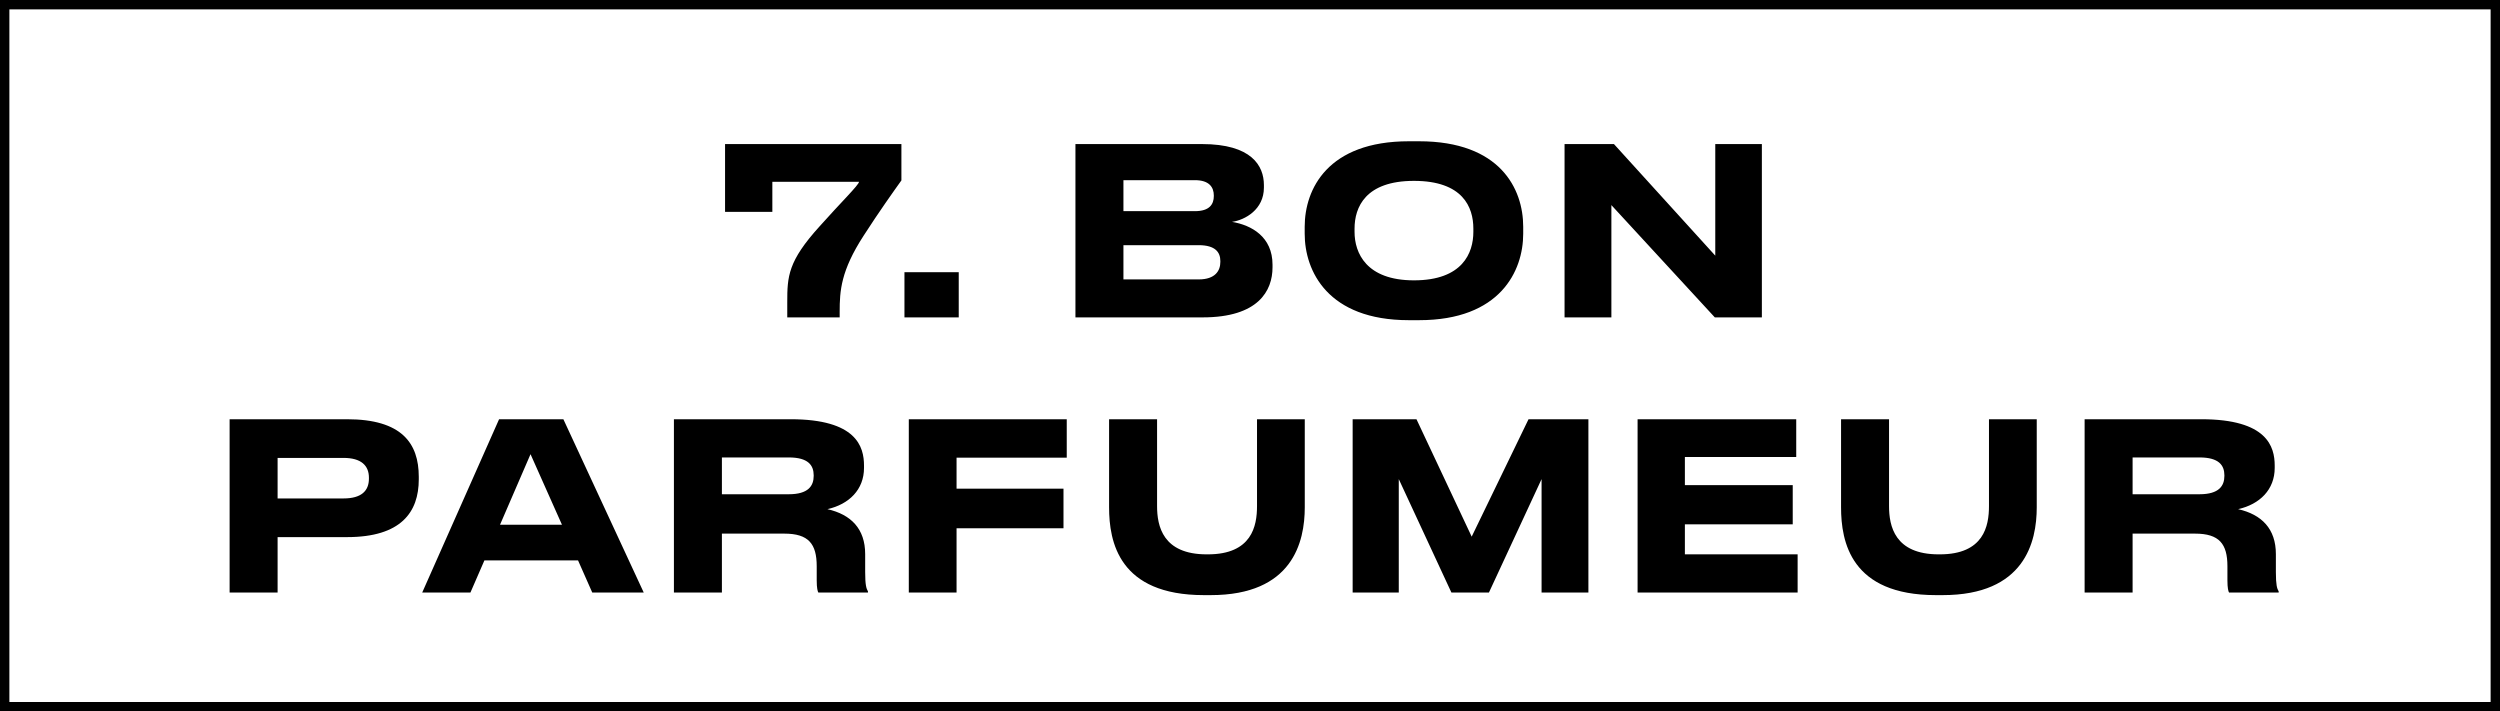 <?xml version="1.0" encoding="UTF-8"?>
<svg xmlns="http://www.w3.org/2000/svg" width="1599" height="455" viewBox="0 0 1599 455" fill="none">
  <rect x="0" y="0" width="1599" height="455" fill="#808080" stroke="none"/>
  <path d="M3.001 227.635L3 3L1596 3L1596 452L3 452L3.001 227.635Z" fill="white" stroke="black" stroke-width="6"></path>
  <path d="M463.747 92.144H576.54V115.388C571.325 122.689 562.385 135.205 552.402 150.701C537.8 173.2 537.055 186.014 537.055 199.424V203H503.53V193.315C503.53 176.776 503.977 167.091 524.241 144.741C537.353 129.99 549.422 118.219 549.422 116.282H493.994V135.503H463.747V92.144ZM613.206 174.094V203H578.489V174.094H613.206ZM687.853 203V92.144H768.76C800.497 92.144 808.394 106.001 808.394 118.368V120.007C808.394 134.013 796.325 140.718 787.981 141.91C800.497 143.996 813.907 151.446 813.907 169.326V170.965C813.907 186.014 804.818 203 769.207 203H687.853ZM764.29 115.239H718.547V135.056H764.29C773.677 135.056 776.359 130.586 776.359 125.371V125.073C776.359 119.709 773.379 115.239 764.29 115.239ZM766.674 156.81H718.547V178.713H766.674C777.402 178.713 780.531 173.051 780.531 167.538V166.942C780.531 161.429 777.402 156.81 766.674 156.81ZM901.084 90.356H907.64C959.492 90.356 974.243 120.752 974.243 145.039V149.509C974.243 173.349 959.492 204.788 907.64 204.788H901.084C849.232 204.788 834.481 173.349 834.481 149.509V145.039C834.481 120.901 849.232 90.356 901.084 90.356ZM942.357 148.317V146.231C942.357 132.523 935.652 115.686 904.362 115.686C873.37 115.686 866.367 132.523 866.367 146.231V148.317C866.367 161.727 873.817 179.309 904.362 179.309C935.503 179.309 942.357 161.727 942.357 148.317ZM1096.8 203L1030.64 131.182V203H1000.69V92.144H1032.28L1097.09 163.515V92.144H1126.89V203H1096.8ZM221.957 343.538H177.555V379H146.861V268.144H221.957C256.972 268.144 267.849 283.491 267.849 304.947V306.586C267.849 327.595 256.525 343.538 221.957 343.538ZM177.555 292.878V318.804H219.722C231.046 318.804 235.963 314.036 235.963 306.139V305.543C235.963 297.795 231.046 292.878 219.722 292.878H177.555ZM359.44 335.641L339.325 290.494L319.806 335.641H359.44ZM378.81 379L369.721 358.438H309.823L300.883 379H270.04L319.21 268.144H360.334L411.739 379H378.81ZM461.729 292.58V316.122H504.492C517.008 316.122 520.435 310.758 520.435 304.351V304.053C520.435 297.646 517.008 292.58 504.492 292.58H461.729ZM529.226 325.658C544.275 329.085 553.364 338.174 553.364 354.415V365.888C553.364 374.232 554.109 376.467 555.152 378.255V379H523.415C522.968 378.255 522.372 376.169 522.372 371.252V362.163C522.372 347.859 517.157 341.303 501.661 341.303H461.729V379H431.035V268.144H505.684C547.851 268.144 552.619 285.726 552.619 297.795V299.285C552.619 313.142 543.083 322.529 529.226 325.658ZM581.27 268.144H682.292V292.729H611.815V312.546H680.206V337.876H611.815V379H581.27V268.144ZM774.335 380.639H770.014C715.629 380.639 709.371 346.518 709.371 324.466V268.144H740.065V323.721C740.065 336.386 743.641 354.564 771.802 354.564H772.547C800.708 354.564 803.986 336.386 803.986 323.721V268.144H834.531V324.466C834.531 346.667 826.783 380.639 774.335 380.639ZM865.153 379V268.144H905.979L941.292 343.24L977.648 268.144H1015.94V379H985.992V306.437L952.318 379H928.329L894.655 306.437V379H865.153ZM1047.4 268.144H1148.87V292.282H1077.65V310.311H1146.63V335.343H1077.65V354.564H1149.76V379H1047.4V268.144ZM1242.5 380.639H1238.18C1183.8 380.639 1177.54 346.518 1177.54 324.466V268.144H1208.23V323.721C1208.23 336.386 1211.81 354.564 1239.97 354.564H1240.71C1268.87 354.564 1272.15 336.386 1272.15 323.721V268.144H1302.7V324.466C1302.7 346.667 1294.95 380.639 1242.5 380.639ZM1364.01 292.58V316.122H1406.78C1419.29 316.122 1422.72 310.758 1422.72 304.351V304.053C1422.72 297.646 1419.29 292.58 1406.78 292.58H1364.01ZM1431.51 325.658C1446.56 329.085 1455.65 338.174 1455.65 354.415V365.888C1455.65 374.232 1456.39 376.467 1457.44 378.255V379H1425.7C1425.25 378.255 1424.66 376.169 1424.66 371.252V362.163C1424.66 347.859 1419.44 341.303 1403.95 341.303H1364.01V379H1333.32V268.144H1407.97C1450.14 268.144 1454.9 285.726 1454.9 297.795V299.285C1454.9 313.142 1445.37 322.529 1431.51 325.658Z" fill="black"></path>
</svg>

